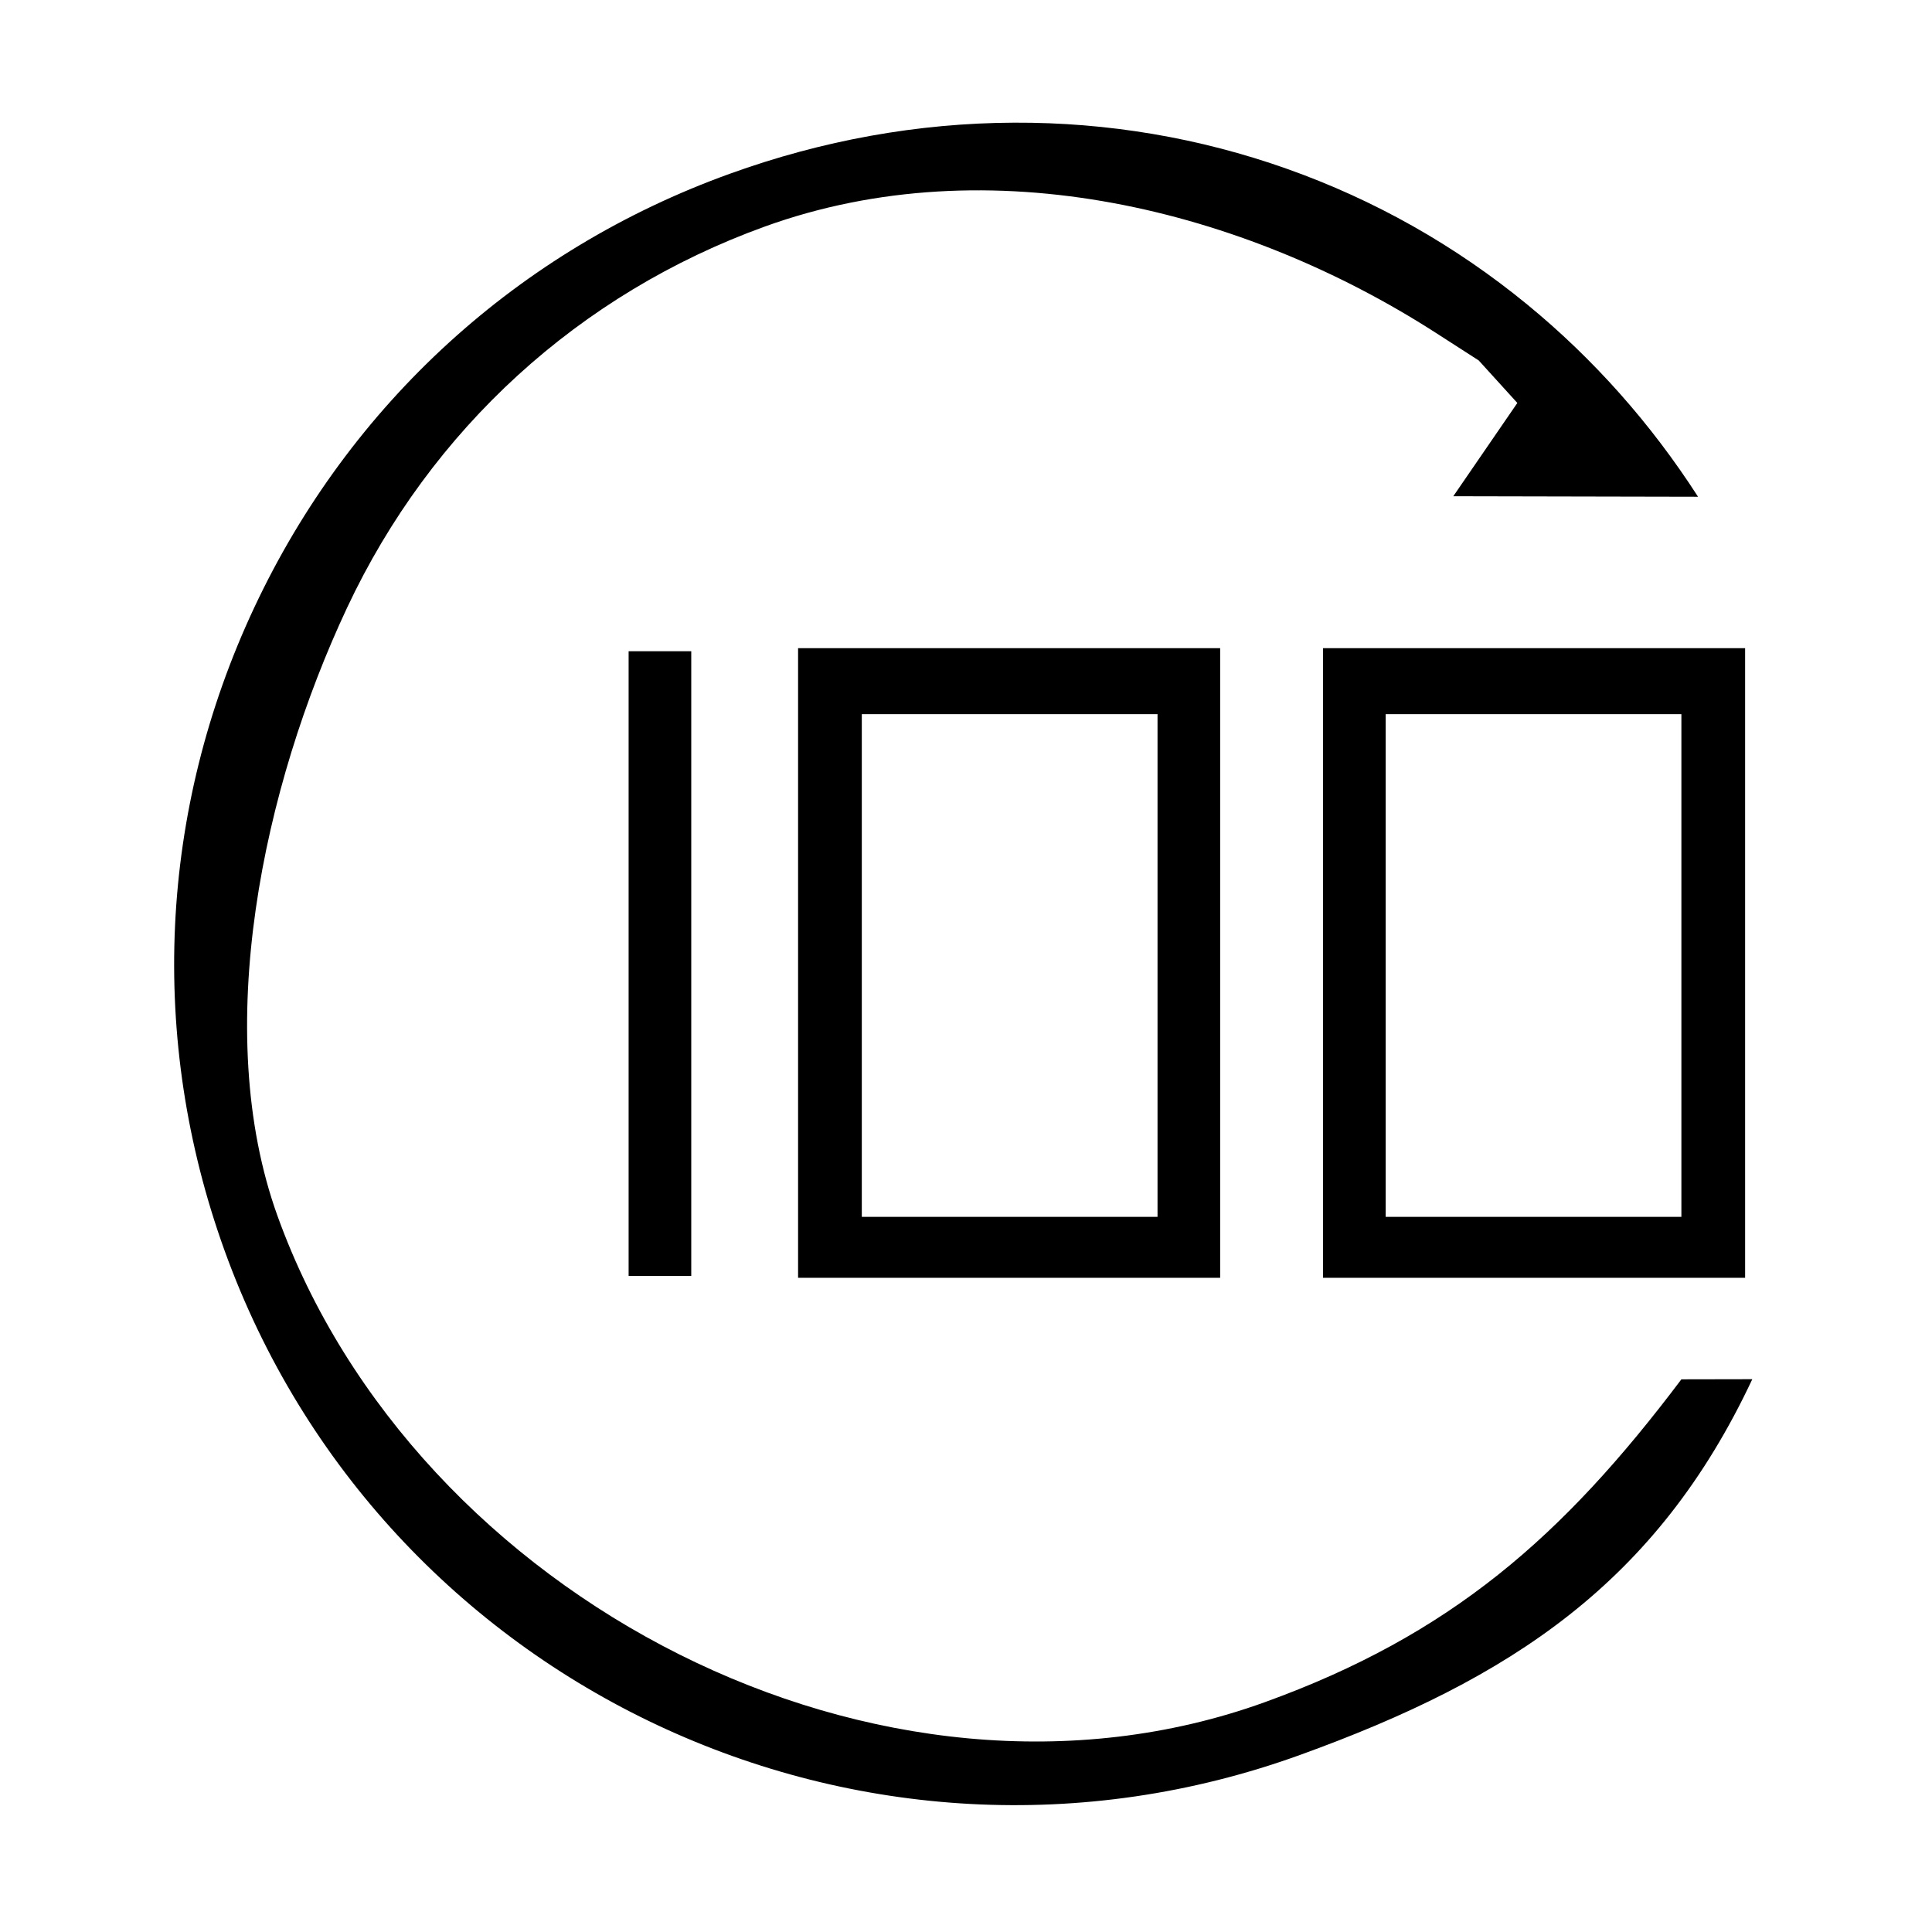 <?xml version="1.0" standalone="no"?><!DOCTYPE svg PUBLIC "-//W3C//DTD SVG 1.1//EN" "http://www.w3.org/Graphics/SVG/1.1/DTD/svg11.dtd"><svg t="1539153309681" class="icon" style="" viewBox="0 0 1024 1024" version="1.1" xmlns="http://www.w3.org/2000/svg" p-id="27860" xmlns:xlink="http://www.w3.org/1999/xlink" width="128" height="128"><defs><style type="text/css"></style></defs><path d="M891.17 731.073c-62.982 83.635-122.486 135.564-220.758 171.109-202.873 73.354-450.257-54.895-523.353-257.774-35.418-98.375-7.568-227.575 36.897-322.286 44.464-94.722 123.089-166.476 221.382-202.035 119.284-43.121 254.129-8.991 355.683 56.333l22.727 14.617 20.476 22.539-33.945 49.433 129.717 0.272c-25.021-38.865-55.418-73.085-90.524-101.881-38.14-31.282-80.974-55.473-127.312-71.904-46.373-16.451-95.033-24.684-144.625-24.482-50.906 0.208-101.643 9.336-150.809 27.114-111.83 40.345-201.295 121.953-251.922 229.799C84.231 429.65 78.594 550.633 118.934 662.582c83.305 231.166 339.055 351.198 570.107 267.574 111.867-40.427 189.104-91.354 239.713-199.154L891.17 731.073 891.17 731.073z" p-id="27861" fill="#000000"></path><path d="M333.182 345.171l33.197 0L366.379 676.286 333.182 676.286 333.182 345.171 333.182 345.171zM333.182 345.171" p-id="27862" fill="#000000"></path><path d="M422.999 344.264l0 57.125 0 220.689 0 54.209 0 0.961 223.71 0 0-0.898 0-54.271L646.709 401.389l0-56.217 0-1.628L422.999 343.543 422.999 344.264 422.999 344.264zM613.514 644.948 456.777 644.948 456.777 378.52l156.737 0L613.514 644.948 613.514 644.948zM613.514 644.948" p-id="27863" fill="#000000"></path><path d="M701.238 343.543l0 0.72 0 57.125 0 220.689 0 54.209 0 0.961 223.708 0 0-0.898 0-54.271L924.946 401.389l0-56.217 0-1.628L701.238 343.543 701.238 343.543zM891.173 644.948 734.435 644.948 734.435 378.52l156.737 0L891.172 644.948 891.173 644.948zM891.173 644.948" p-id="27864" fill="#000000"></path></svg>